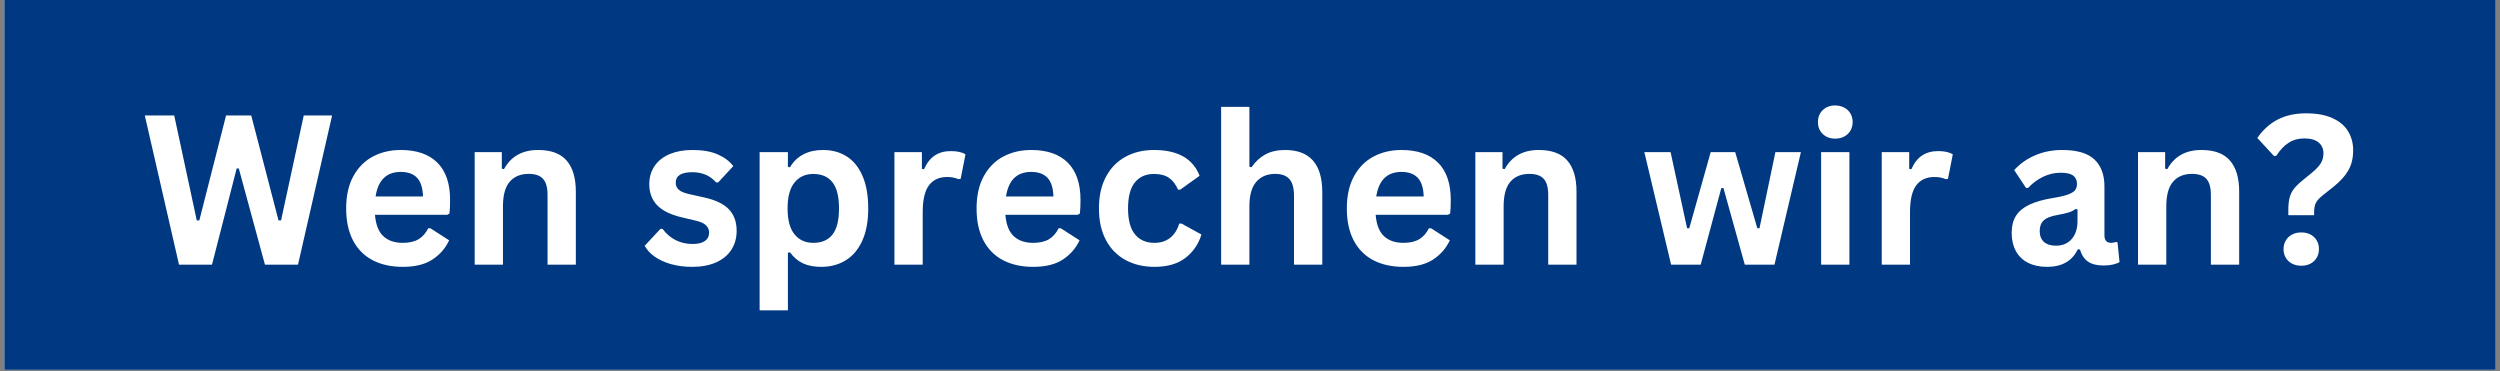 <?xml version="1.0" encoding="UTF-8"?>
<svg xmlns="http://www.w3.org/2000/svg" xmlns:xlink="http://www.w3.org/1999/xlink" width="1280" zoomAndPan="magnify" viewBox="0 0 960 142.5" height="190" preserveAspectRatio="xMidYMid meet" version="1.0">
  <rect x="0" y="0" width="960" height="142.5" fill="#808080" stroke="none"/>
  <defs>
    <g></g>
    <clipPath id="fd715ba14f">
      <path d="M 1.68 0 L 958.32 0 L 958.32 142 L 1.68 142 Z M 1.68 0 " clip-rule="nonzero"></path>
    </clipPath>
  </defs>
  <g clip-path="url(#fd715ba14f)">
    <path fill="#ffffff" d="M 1.68 0 L 958.32 0 L 958.32 142 L 1.68 142 Z M 1.68 0 " fill-opacity="1" fill-rule="nonzero"></path>
    <path fill="#003882" d="M 1.68 0 L 958.32 0 L 958.32 142 L 1.68 142 Z M 1.68 0 " fill-opacity="1" fill-rule="nonzero"></path>
  </g>
  <g fill="#ffffff" fill-opacity="1">
    <g transform="translate(54.041, 101.643)">
      <g>
        <path d="M 27.359 0 L 14.703 0 L 1.562 -57.297 L 12.859 -57.297 L 21.516 -17.016 L 22.5 -17.016 L 32.766 -57.297 L 42.438 -57.297 L 52.906 -17.016 L 53.891 -17.016 L 62.594 -57.297 L 73.484 -57.297 L 60.391 0 L 47.703 0 L 37.656 -36.953 L 36.844 -36.953 Z M 27.359 0 "></path>
      </g>
    </g>
  </g>
  <g fill="#ffffff" fill-opacity="1">
    <g transform="translate(129.051, 101.643)">
      <g>
        <path d="M 42.719 -19.172 L 14.938 -19.172 C 15.25 -15.398 16.316 -12.66 18.141 -10.953 C 19.973 -9.242 22.469 -8.391 25.625 -8.391 C 28.113 -8.391 30.129 -8.852 31.672 -9.781 C 33.211 -10.707 34.453 -12.109 35.391 -13.984 L 36.219 -13.984 L 43.422 -9.359 C 42.016 -6.336 39.883 -3.883 37.031 -2 C 34.188 -0.113 30.383 0.828 25.625 0.828 C 21.164 0.828 17.305 -0.02 14.047 -1.719 C 10.797 -3.414 8.285 -5.941 6.516 -9.297 C 4.754 -12.66 3.875 -16.758 3.875 -21.594 C 3.875 -26.508 4.801 -30.648 6.656 -34.016 C 8.52 -37.391 11.031 -39.906 14.188 -41.562 C 17.352 -43.219 20.906 -44.047 24.844 -44.047 C 30.957 -44.047 35.641 -42.426 38.891 -39.188 C 42.148 -35.945 43.781 -31.191 43.781 -24.922 C 43.781 -22.648 43.703 -20.891 43.547 -19.641 Z M 33.391 -26.188 C 33.285 -29.477 32.52 -31.875 31.094 -33.375 C 29.676 -34.875 27.594 -35.625 24.844 -35.625 C 19.363 -35.625 16.141 -32.477 15.172 -26.188 Z M 33.391 -26.188 "></path>
      </g>
    </g>
  </g>
  <g fill="#ffffff" fill-opacity="1">
    <g transform="translate(176.04, 101.643)">
      <g>
        <path d="M 6.234 0 L 6.234 -43.234 L 16.656 -43.234 L 16.656 -36.875 L 17.484 -36.688 C 20.172 -41.594 24.531 -44.047 30.562 -44.047 C 35.562 -44.047 39.227 -42.688 41.562 -39.969 C 43.906 -37.258 45.078 -33.301 45.078 -28.094 L 45.078 0 L 34.219 0 L 34.219 -26.766 C 34.219 -29.641 33.641 -31.707 32.484 -32.969 C 31.336 -34.238 29.5 -34.875 26.969 -34.875 C 23.852 -34.875 21.426 -33.867 19.688 -31.859 C 17.957 -29.848 17.094 -26.688 17.094 -22.375 L 17.094 0 Z M 6.234 0 "></path>
      </g>
    </g>
  </g>
  <g fill="#ffffff" fill-opacity="1">
    <g transform="translate(226.674, 101.643)">
      <g></g>
    </g>
  </g>
  <g fill="#ffffff" fill-opacity="1">
    <g transform="translate(245.603, 101.643)">
      <g>
        <path d="M 20.219 0.828 C 17.27 0.828 14.566 0.484 12.109 -0.203 C 9.648 -0.898 7.551 -1.859 5.812 -3.078 C 4.082 -4.297 2.797 -5.688 1.953 -7.25 L 8 -13.75 L 8.812 -13.75 C 10.25 -11.82 11.945 -10.375 13.906 -9.406 C 15.875 -8.438 18.004 -7.953 20.297 -7.953 C 22.41 -7.953 24.004 -8.332 25.078 -9.094 C 26.148 -9.852 26.688 -10.938 26.688 -12.344 C 26.688 -13.438 26.301 -14.352 25.531 -15.094 C 24.758 -15.844 23.516 -16.43 21.797 -16.859 L 16.062 -18.219 C 11.781 -19.238 8.648 -20.801 6.672 -22.906 C 4.703 -25.008 3.719 -27.68 3.719 -30.922 C 3.719 -33.609 4.406 -35.945 5.781 -37.938 C 7.156 -39.926 9.086 -41.441 11.578 -42.484 C 14.078 -43.523 16.984 -44.047 20.297 -44.047 C 24.191 -44.047 27.422 -43.484 29.984 -42.359 C 32.547 -41.242 34.547 -39.742 35.984 -37.859 L 30.172 -31.594 L 29.391 -31.594 C 28.191 -32.945 26.836 -33.938 25.328 -34.562 C 23.828 -35.195 22.148 -35.516 20.297 -35.516 C 16.016 -35.516 13.875 -34.18 13.875 -31.516 C 13.875 -30.391 14.27 -29.473 15.062 -28.766 C 15.863 -28.055 17.27 -27.484 19.281 -27.047 L 24.609 -25.859 C 29.004 -24.922 32.211 -23.41 34.234 -21.328 C 36.254 -19.254 37.266 -16.469 37.266 -12.969 C 37.266 -10.227 36.586 -7.812 35.234 -5.719 C 33.879 -3.633 31.922 -2.02 29.359 -0.875 C 26.797 0.258 23.75 0.828 20.219 0.828 Z M 20.219 0.828 "></path>
      </g>
    </g>
  </g>
  <g fill="#ffffff" fill-opacity="1">
    <g transform="translate(285.459, 101.643)">
      <g>
        <path d="M 6.234 17.516 L 6.234 -43.234 L 17.094 -43.234 L 17.094 -37.578 L 17.906 -37.422 C 19.188 -39.617 20.898 -41.27 23.047 -42.375 C 25.191 -43.488 27.695 -44.047 30.562 -44.047 C 34.039 -44.047 37.078 -43.223 39.672 -41.578 C 42.273 -39.93 44.301 -37.43 45.75 -34.078 C 47.207 -30.723 47.938 -26.562 47.938 -21.594 C 47.938 -16.656 47.172 -12.516 45.641 -9.172 C 44.109 -5.828 41.984 -3.32 39.266 -1.656 C 36.547 0 33.41 0.828 29.859 0.828 C 27.172 0.828 24.848 0.379 22.891 -0.516 C 20.93 -1.422 19.27 -2.832 17.906 -4.75 L 17.094 -4.578 L 17.094 17.516 Z M 26.844 -8.391 C 30.082 -8.391 32.535 -9.445 34.203 -11.562 C 35.879 -13.676 36.719 -17.02 36.719 -21.594 C 36.719 -26.164 35.879 -29.516 34.203 -31.641 C 32.535 -33.773 30.082 -34.844 26.844 -34.844 C 23.812 -34.844 21.406 -33.742 19.625 -31.547 C 17.852 -29.348 16.969 -26.031 16.969 -21.594 C 16.969 -17.176 17.852 -13.867 19.625 -11.672 C 21.406 -9.484 23.812 -8.391 26.844 -8.391 Z M 26.844 -8.391 "></path>
      </g>
    </g>
  </g>
  <g fill="#ffffff" fill-opacity="1">
    <g transform="translate(337.229, 101.643)">
      <g>
        <path d="M 6.234 0 L 6.234 -43.234 L 16.781 -43.234 L 16.781 -36.797 L 17.594 -36.641 C 18.645 -39.047 20.02 -40.812 21.719 -41.938 C 23.414 -43.062 25.477 -43.625 27.906 -43.625 C 30.363 -43.625 32.234 -43.203 33.516 -42.359 L 31.672 -33 L 30.844 -32.844 C 30.133 -33.133 29.453 -33.344 28.797 -33.469 C 28.148 -33.602 27.359 -33.672 26.422 -33.672 C 23.391 -33.672 21.078 -32.602 19.484 -30.469 C 17.891 -28.344 17.094 -24.926 17.094 -20.219 L 17.094 0 Z M 6.234 0 "></path>
      </g>
    </g>
  </g>
  <g fill="#ffffff" fill-opacity="1">
    <g transform="translate(371.129, 101.643)">
      <g>
        <path d="M 42.719 -19.172 L 14.938 -19.172 C 15.25 -15.398 16.316 -12.66 18.141 -10.953 C 19.973 -9.242 22.469 -8.391 25.625 -8.391 C 28.113 -8.391 30.129 -8.852 31.672 -9.781 C 33.211 -10.707 34.453 -12.109 35.391 -13.984 L 36.219 -13.984 L 43.422 -9.359 C 42.016 -6.336 39.883 -3.883 37.031 -2 C 34.188 -0.113 30.383 0.828 25.625 0.828 C 21.164 0.828 17.305 -0.02 14.047 -1.719 C 10.797 -3.414 8.285 -5.941 6.516 -9.297 C 4.754 -12.66 3.875 -16.758 3.875 -21.594 C 3.875 -26.508 4.801 -30.648 6.656 -34.016 C 8.52 -37.391 11.031 -39.906 14.188 -41.562 C 17.352 -43.219 20.906 -44.047 24.844 -44.047 C 30.957 -44.047 35.641 -42.426 38.891 -39.188 C 42.148 -35.945 43.781 -31.191 43.781 -24.922 C 43.781 -22.648 43.703 -20.891 43.547 -19.641 Z M 33.391 -26.188 C 33.285 -29.477 32.52 -31.875 31.094 -33.375 C 29.676 -34.875 27.594 -35.625 24.844 -35.625 C 19.363 -35.625 16.141 -32.477 15.172 -26.188 Z M 33.391 -26.188 "></path>
      </g>
    </g>
  </g>
  <g fill="#ffffff" fill-opacity="1">
    <g transform="translate(418.118, 101.643)">
      <g>
        <path d="M 25.203 0.828 C 21.023 0.828 17.328 -0.039 14.109 -1.781 C 10.891 -3.52 8.379 -6.07 6.578 -9.438 C 4.773 -12.812 3.875 -16.863 3.875 -21.594 C 3.875 -26.352 4.773 -30.414 6.578 -33.781 C 8.379 -37.156 10.875 -39.707 14.062 -41.438 C 17.25 -43.176 20.895 -44.047 25 -44.047 C 34.125 -44.047 39.969 -40.742 42.531 -34.141 L 35.078 -28.812 L 34.25 -28.812 C 33.363 -30.844 32.207 -32.352 30.781 -33.344 C 29.363 -34.344 27.438 -34.844 25 -34.844 C 21.863 -34.844 19.422 -33.758 17.672 -31.594 C 15.922 -29.426 15.047 -26.094 15.047 -21.594 C 15.047 -17.156 15.93 -13.844 17.703 -11.656 C 19.484 -9.477 21.984 -8.391 25.203 -8.391 C 27.555 -8.391 29.547 -9.02 31.172 -10.281 C 32.805 -11.551 33.977 -13.375 34.688 -15.75 L 35.516 -15.828 L 43.234 -11.594 C 42.129 -7.938 40.094 -4.953 37.125 -2.641 C 34.164 -0.328 30.191 0.828 25.203 0.828 Z M 25.203 0.828 "></path>
      </g>
    </g>
  </g>
  <g fill="#ffffff" fill-opacity="1">
    <g transform="translate(462.677, 101.643)">
      <g>
        <path d="M 6.234 0 L 6.234 -60.594 L 17.094 -60.594 L 17.094 -37.578 L 17.906 -37.422 C 19.344 -39.547 21.109 -41.18 23.203 -42.328 C 25.297 -43.473 27.816 -44.047 30.766 -44.047 C 40.305 -44.047 45.078 -38.641 45.078 -27.828 L 45.078 0 L 34.219 0 L 34.219 -26.453 C 34.219 -29.41 33.629 -31.551 32.453 -32.875 C 31.273 -34.207 29.445 -34.875 26.969 -34.875 C 23.938 -34.875 21.531 -33.863 19.75 -31.844 C 17.977 -29.82 17.094 -26.664 17.094 -22.375 L 17.094 0 Z M 6.234 0 "></path>
      </g>
    </g>
  </g>
  <g fill="#ffffff" fill-opacity="1">
    <g transform="translate(513.31, 101.643)">
      <g>
        <path d="M 42.719 -19.172 L 14.938 -19.172 C 15.25 -15.398 16.316 -12.66 18.141 -10.953 C 19.973 -9.242 22.469 -8.391 25.625 -8.391 C 28.113 -8.391 30.129 -8.852 31.672 -9.781 C 33.211 -10.707 34.453 -12.109 35.391 -13.984 L 36.219 -13.984 L 43.422 -9.359 C 42.016 -6.336 39.883 -3.883 37.031 -2 C 34.188 -0.113 30.383 0.828 25.625 0.828 C 21.164 0.828 17.305 -0.02 14.047 -1.719 C 10.797 -3.414 8.285 -5.941 6.516 -9.297 C 4.754 -12.66 3.875 -16.758 3.875 -21.594 C 3.875 -26.508 4.801 -30.648 6.656 -34.016 C 8.52 -37.391 11.031 -39.906 14.188 -41.562 C 17.352 -43.219 20.906 -44.047 24.844 -44.047 C 30.957 -44.047 35.641 -42.426 38.891 -39.188 C 42.148 -35.945 43.781 -31.191 43.781 -24.922 C 43.781 -22.648 43.703 -20.891 43.547 -19.641 Z M 33.391 -26.188 C 33.285 -29.477 32.52 -31.875 31.094 -33.375 C 29.676 -34.875 27.594 -35.625 24.844 -35.625 C 19.363 -35.625 16.141 -32.477 15.172 -26.188 Z M 33.391 -26.188 "></path>
      </g>
    </g>
  </g>
  <g fill="#ffffff" fill-opacity="1">
    <g transform="translate(560.299, 101.643)">
      <g>
        <path d="M 6.234 0 L 6.234 -43.234 L 16.656 -43.234 L 16.656 -36.875 L 17.484 -36.688 C 20.172 -41.594 24.531 -44.047 30.562 -44.047 C 35.562 -44.047 39.227 -42.688 41.562 -39.969 C 43.906 -37.258 45.078 -33.301 45.078 -28.094 L 45.078 0 L 34.219 0 L 34.219 -26.766 C 34.219 -29.641 33.641 -31.707 32.484 -32.969 C 31.336 -34.238 29.5 -34.875 26.969 -34.875 C 23.852 -34.875 21.426 -33.867 19.688 -31.859 C 17.957 -29.848 17.094 -26.688 17.094 -22.375 L 17.094 0 Z M 6.234 0 "></path>
      </g>
    </g>
  </g>
  <g fill="#ffffff" fill-opacity="1">
    <g transform="translate(610.933, 101.643)">
      <g></g>
    </g>
  </g>
  <g fill="#ffffff" fill-opacity="1">
    <g transform="translate(629.862, 101.643)">
      <g>
        <path d="M 23.203 0 L 11.844 0 L 1.562 -43.234 L 11.641 -43.234 L 17.984 -13.984 L 18.812 -13.984 L 27.047 -43.234 L 36.453 -43.234 L 44.953 -13.984 L 45.781 -13.984 L 51.891 -43.234 L 61.688 -43.234 L 51.531 0 L 40.141 0 L 31.938 -29.438 L 31.125 -29.438 Z M 23.203 0 "></path>
      </g>
    </g>
  </g>
  <g fill="#ffffff" fill-opacity="1">
    <g transform="translate(693.075, 101.643)">
      <g>
        <path d="M 11.641 -48.406 C 9.68 -48.406 8.086 -49 6.859 -50.188 C 5.629 -51.375 5.016 -52.91 5.016 -54.797 C 5.016 -56.648 5.629 -58.172 6.859 -59.359 C 8.086 -60.547 9.68 -61.141 11.641 -61.141 C 12.941 -61.141 14.102 -60.863 15.125 -60.312 C 16.145 -59.77 16.938 -59.02 17.5 -58.062 C 18.062 -57.102 18.344 -56.016 18.344 -54.797 C 18.344 -53.566 18.062 -52.469 17.5 -51.5 C 16.938 -50.531 16.145 -49.77 15.125 -49.219 C 14.102 -48.676 12.941 -48.406 11.641 -48.406 Z M 6.234 0 L 6.234 -43.234 L 17.094 -43.234 L 17.094 0 Z M 6.234 0 "></path>
      </g>
    </g>
  </g>
  <g fill="#ffffff" fill-opacity="1">
    <g transform="translate(716.354, 101.643)">
      <g>
        <path d="M 6.234 0 L 6.234 -43.234 L 16.781 -43.234 L 16.781 -36.797 L 17.594 -36.641 C 18.645 -39.047 20.02 -40.812 21.719 -41.938 C 23.414 -43.062 25.477 -43.625 27.906 -43.625 C 30.363 -43.625 32.234 -43.203 33.516 -42.359 L 31.672 -33 L 30.844 -32.844 C 30.133 -33.133 29.453 -33.344 28.797 -33.469 C 28.148 -33.602 27.359 -33.672 26.422 -33.672 C 23.391 -33.672 21.078 -32.602 19.484 -30.469 C 17.891 -28.344 17.094 -24.926 17.094 -20.219 L 17.094 0 Z M 6.234 0 "></path>
      </g>
    </g>
  </g>
  <g fill="#ffffff" fill-opacity="1">
    <g transform="translate(750.254, 101.643)">
      <g></g>
    </g>
  </g>
  <g fill="#ffffff" fill-opacity="1">
    <g transform="translate(769.183, 101.643)">
      <g>
        <path d="M 16.859 0.828 C 14.086 0.828 11.68 0.316 9.641 -0.703 C 7.598 -1.723 6.031 -3.219 4.938 -5.188 C 3.844 -7.164 3.297 -9.539 3.297 -12.312 C 3.297 -14.863 3.844 -17.008 4.938 -18.75 C 6.031 -20.488 7.727 -21.91 10.031 -23.016 C 12.332 -24.129 15.336 -24.988 19.047 -25.594 C 21.629 -26.008 23.594 -26.461 24.938 -26.953 C 26.289 -27.453 27.203 -28.016 27.672 -28.641 C 28.141 -29.273 28.375 -30.078 28.375 -31.047 C 28.375 -32.43 27.891 -33.488 26.922 -34.219 C 25.953 -34.945 24.348 -35.312 22.109 -35.312 C 19.703 -35.312 17.414 -34.773 15.25 -33.703 C 13.082 -32.629 11.203 -31.219 9.609 -29.469 L 8.812 -29.469 L 4.266 -36.328 C 6.461 -38.754 9.141 -40.645 12.297 -42 C 15.461 -43.363 18.914 -44.047 22.656 -44.047 C 28.375 -44.047 32.516 -42.832 35.078 -40.406 C 37.641 -37.977 38.922 -34.531 38.922 -30.062 L 38.922 -11.281 C 38.922 -9.352 39.77 -8.391 41.469 -8.391 C 42.113 -8.391 42.754 -8.504 43.391 -8.734 L 43.938 -8.578 L 44.719 -1.016 C 44.113 -0.629 43.273 -0.312 42.203 -0.062 C 41.141 0.188 39.969 0.312 38.688 0.312 C 36.094 0.312 34.07 -0.18 32.625 -1.172 C 31.176 -2.172 30.141 -3.727 29.516 -5.844 L 28.688 -5.922 C 26.57 -1.422 22.629 0.828 16.859 0.828 Z M 20.297 -7.297 C 22.805 -7.297 24.812 -8.133 26.312 -9.812 C 27.82 -11.5 28.578 -13.848 28.578 -16.859 L 28.578 -21.234 L 27.828 -21.406 C 27.172 -20.875 26.312 -20.43 25.25 -20.078 C 24.195 -19.734 22.676 -19.391 20.688 -19.047 C 18.344 -18.648 16.648 -17.973 15.609 -17.016 C 14.578 -16.066 14.062 -14.719 14.062 -12.969 C 14.062 -11.113 14.609 -9.703 15.703 -8.734 C 16.805 -7.773 18.336 -7.297 20.297 -7.297 Z M 20.297 -7.297 "></path>
      </g>
    </g>
  </g>
  <g fill="#ffffff" fill-opacity="1">
    <g transform="translate(814.761, 101.643)">
      <g>
        <path d="M 6.234 0 L 6.234 -43.234 L 16.656 -43.234 L 16.656 -36.875 L 17.484 -36.688 C 20.172 -41.594 24.531 -44.047 30.562 -44.047 C 35.562 -44.047 39.227 -42.688 41.562 -39.969 C 43.906 -37.258 45.078 -33.301 45.078 -28.094 L 45.078 0 L 34.219 0 L 34.219 -26.766 C 34.219 -29.641 33.641 -31.707 32.484 -32.969 C 31.336 -34.238 29.5 -34.875 26.969 -34.875 C 23.852 -34.875 21.426 -33.867 19.688 -31.859 C 17.957 -29.848 17.094 -26.688 17.094 -22.375 L 17.094 0 Z M 6.234 0 "></path>
      </g>
    </g>
  </g>
  <g fill="#ffffff" fill-opacity="1">
    <g transform="translate(865.394, 101.643)">
      <g>
        <path d="M 13.328 -21.047 C 13.328 -22.898 13.484 -24.445 13.797 -25.688 C 14.109 -26.926 14.656 -28.062 15.438 -29.094 C 16.227 -30.125 17.352 -31.227 18.812 -32.406 L 22.219 -35.188 C 23.895 -36.551 25.078 -37.797 25.766 -38.922 C 26.461 -40.047 26.812 -41.328 26.812 -42.766 C 26.812 -44.516 26.188 -45.906 24.938 -46.938 C 23.695 -47.969 21.891 -48.484 19.516 -48.484 C 17.141 -48.484 15.082 -47.906 13.344 -46.75 C 11.602 -45.602 10.066 -43.973 8.734 -41.859 L 7.844 -41.703 L 1.406 -48.672 C 3.57 -51.785 6.18 -54.141 9.234 -55.734 C 12.297 -57.328 15.945 -58.125 20.188 -58.125 C 24.188 -58.125 27.535 -57.516 30.234 -56.297 C 32.941 -55.086 34.945 -53.41 36.25 -51.266 C 37.562 -49.117 38.219 -46.676 38.219 -43.938 C 38.219 -40.926 37.594 -38.344 36.344 -36.188 C 35.102 -34.031 33.203 -31.938 30.641 -29.906 L 26.844 -26.891 C 25.406 -25.766 24.441 -24.75 23.953 -23.844 C 23.473 -22.945 23.234 -21.754 23.234 -20.266 L 23.234 -19.016 L 13.328 -19.016 Z M 18.297 0.391 C 16.941 0.391 15.75 0.117 14.719 -0.422 C 13.688 -0.973 12.891 -1.734 12.328 -2.703 C 11.766 -3.672 11.484 -4.754 11.484 -5.953 C 11.484 -7.18 11.766 -8.285 12.328 -9.266 C 12.891 -10.242 13.688 -11.008 14.719 -11.562 C 15.75 -12.113 16.941 -12.391 18.297 -12.391 C 20.336 -12.391 21.977 -11.785 23.219 -10.578 C 24.457 -9.379 25.078 -7.852 25.078 -6 C 25.078 -4.145 24.457 -2.613 23.219 -1.406 C 21.977 -0.207 20.336 0.391 18.297 0.391 Z M 18.297 0.391 "></path>
      </g>
    </g>
  </g>
</svg>
